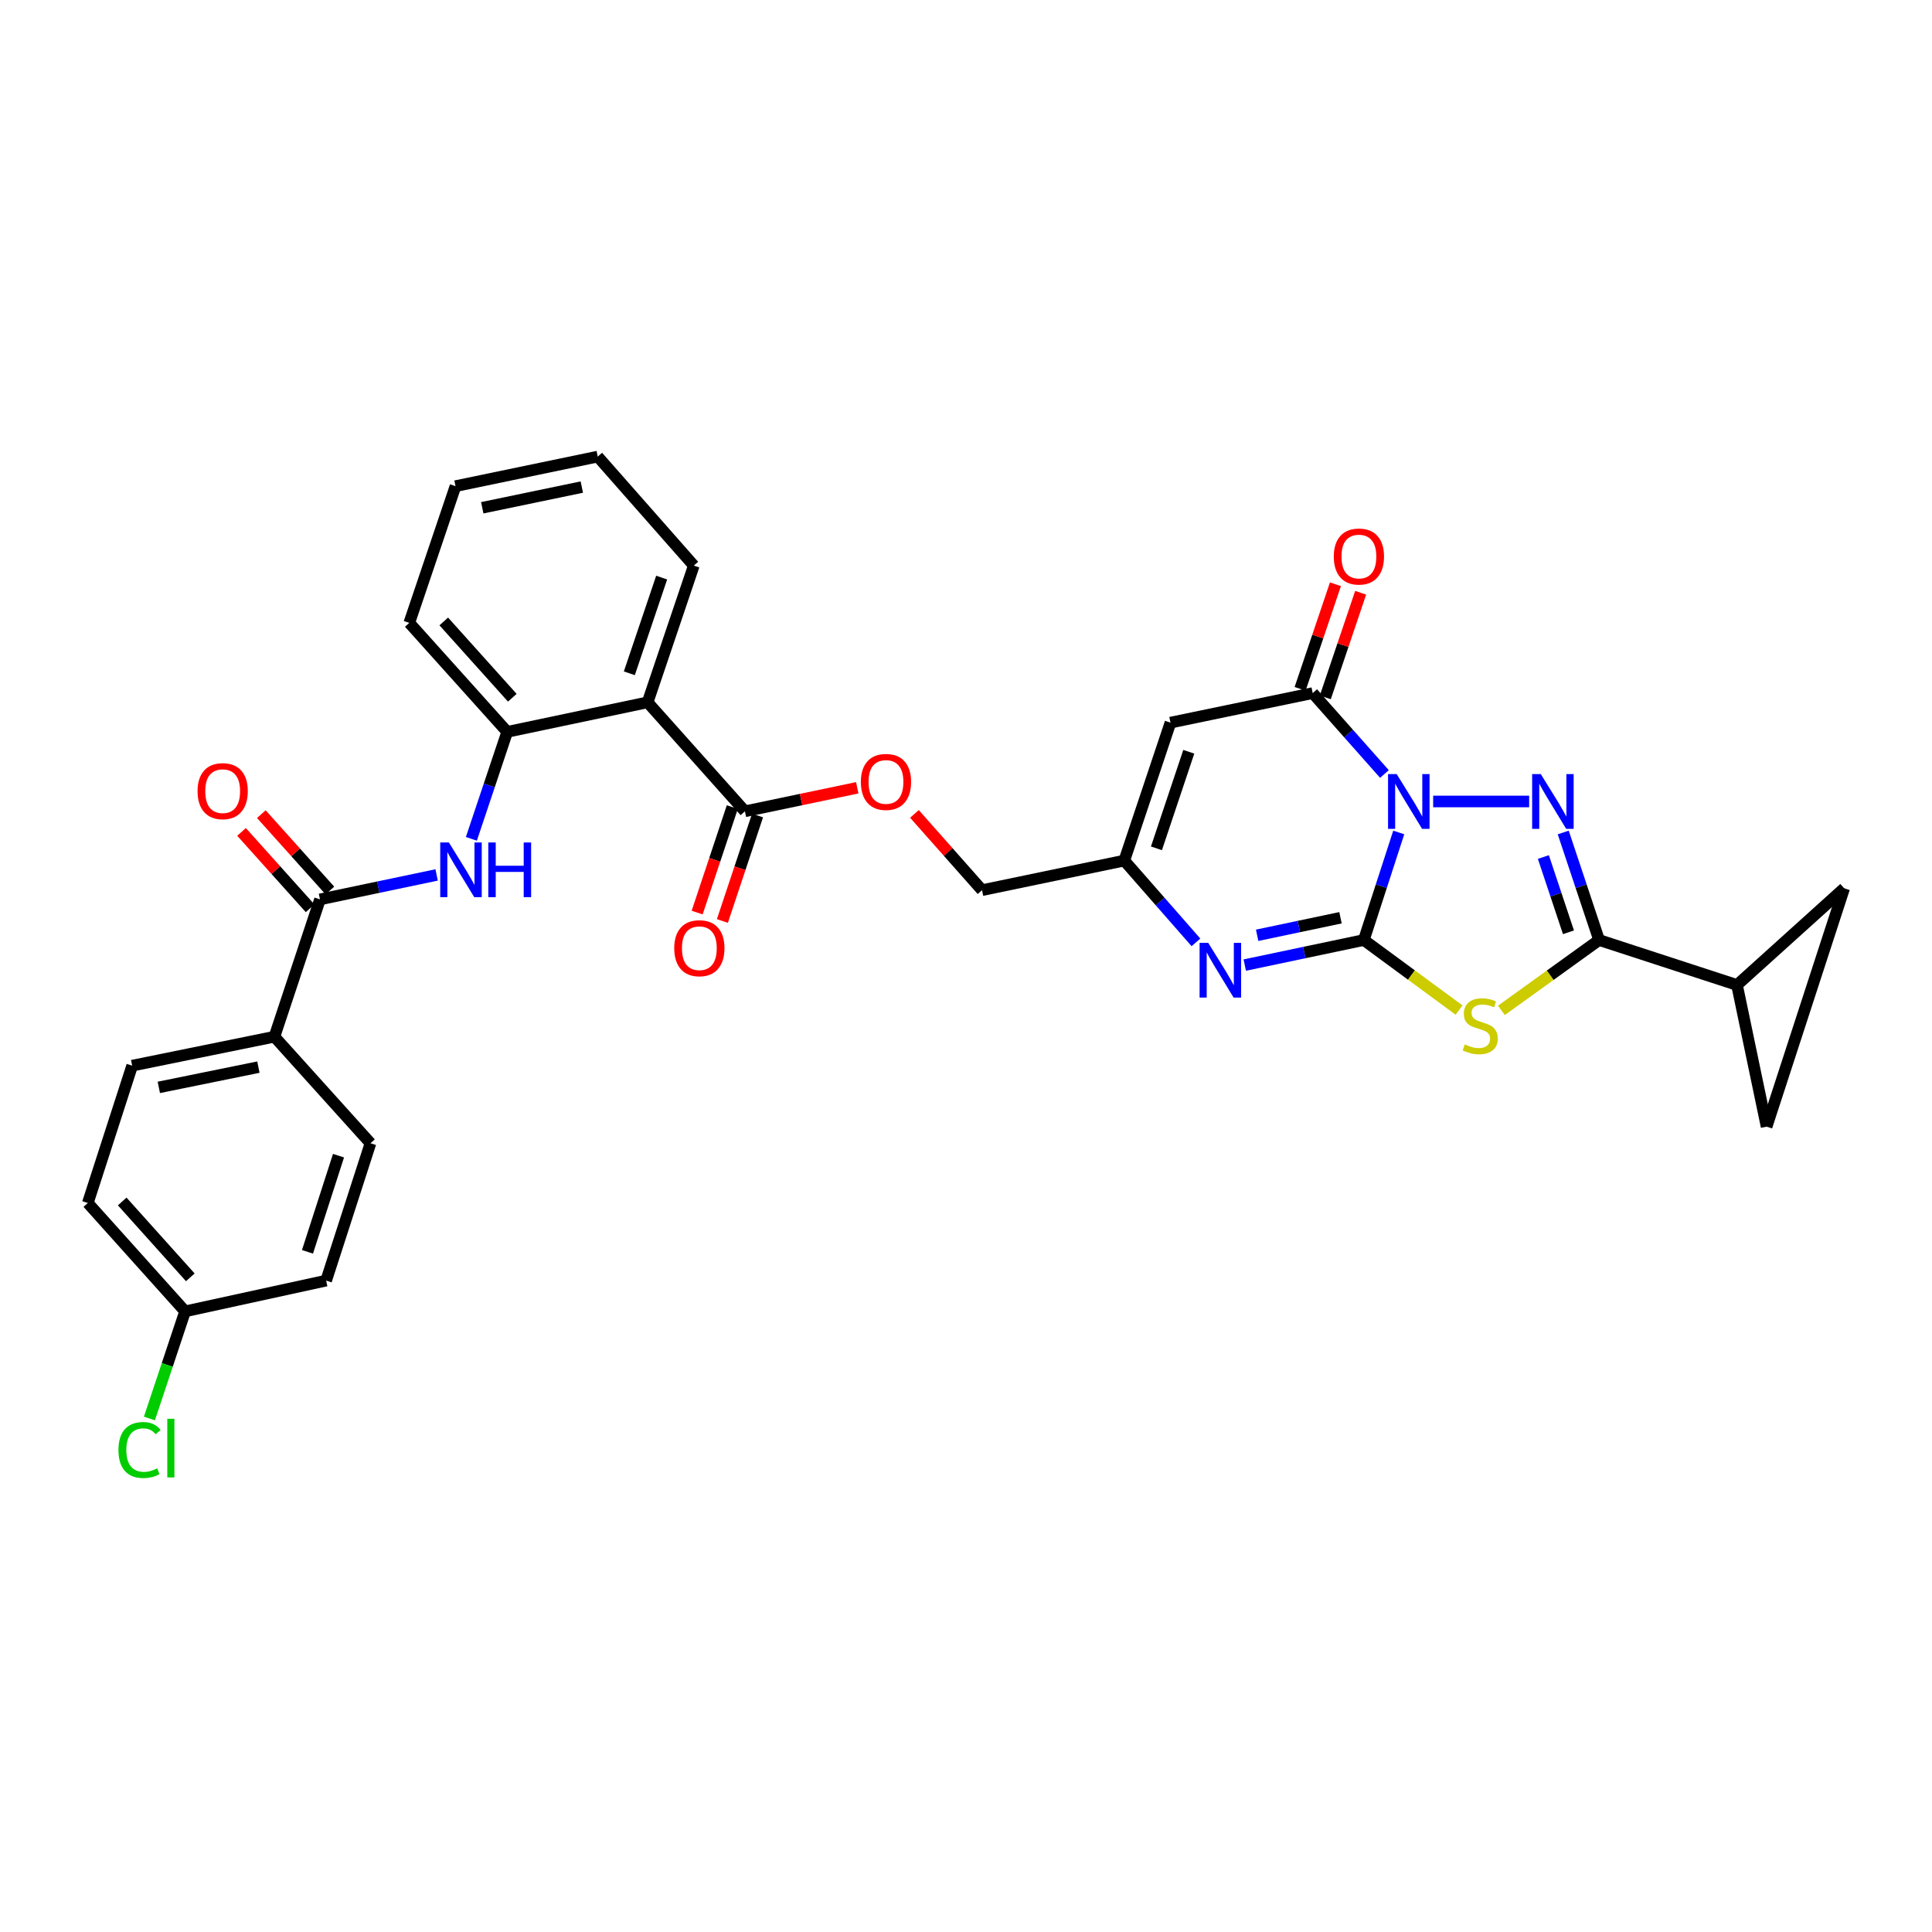<?xml version='1.0' encoding='iso-8859-1'?>
<svg version='1.1' baseProfile='full'
              xmlns='http://www.w3.org/2000/svg'
                      xmlns:rdkit='http://www.rdkit.org/xml'
                      xmlns:xlink='http://www.w3.org/1999/xlink'
                  xml:space='preserve'
width='1000px' height='1000px' viewBox='0 0 1000 1000'>
<!-- END OF HEADER -->
<rect style='opacity:1.0;fill:#FFFFFF;stroke:none' width='1000' height='1000' x='0' y='0'> </rect>
<path class='bond-0' d='M 723.986,430.885 L 714.953,458.721' style='fill:none;fill-rule:evenodd;stroke:#0000FF;stroke-width:6px;stroke-linecap:butt;stroke-linejoin:miter;stroke-opacity:1' />
<path class='bond-0' d='M 714.953,458.721 L 705.92,486.556' style='fill:none;fill-rule:evenodd;stroke:#000000;stroke-width:6px;stroke-linecap:butt;stroke-linejoin:miter;stroke-opacity:1' />
<path class='bond-1' d='M 741.798,414.84 L 791.488,414.84' style='fill:none;fill-rule:evenodd;stroke:#0000FF;stroke-width:6px;stroke-linecap:butt;stroke-linejoin:miter;stroke-opacity:1' />
<path class='bond-4' d='M 716.579,400.614 L 698.018,379.68' style='fill:none;fill-rule:evenodd;stroke:#0000FF;stroke-width:6px;stroke-linecap:butt;stroke-linejoin:miter;stroke-opacity:1' />
<path class='bond-4' d='M 698.018,379.68 L 679.457,358.747' style='fill:none;fill-rule:evenodd;stroke:#000000;stroke-width:6px;stroke-linecap:butt;stroke-linejoin:miter;stroke-opacity:1' />
<path class='bond-2' d='M 705.92,486.556 L 730.565,504.681' style='fill:none;fill-rule:evenodd;stroke:#000000;stroke-width:6px;stroke-linecap:butt;stroke-linejoin:miter;stroke-opacity:1' />
<path class='bond-2' d='M 730.565,504.681 L 755.211,522.807' style='fill:none;fill-rule:evenodd;stroke:#CCCC00;stroke-width:6px;stroke-linecap:butt;stroke-linejoin:miter;stroke-opacity:1' />
<path class='bond-5' d='M 705.92,486.556 L 675.104,493.041' style='fill:none;fill-rule:evenodd;stroke:#000000;stroke-width:6px;stroke-linecap:butt;stroke-linejoin:miter;stroke-opacity:1' />
<path class='bond-5' d='M 675.104,493.041 L 644.287,499.526' style='fill:none;fill-rule:evenodd;stroke:#0000FF;stroke-width:6px;stroke-linecap:butt;stroke-linejoin:miter;stroke-opacity:1' />
<path class='bond-5' d='M 693.839,475.026 L 672.268,479.565' style='fill:none;fill-rule:evenodd;stroke:#000000;stroke-width:6px;stroke-linecap:butt;stroke-linejoin:miter;stroke-opacity:1' />
<path class='bond-5' d='M 672.268,479.565 L 650.696,484.105' style='fill:none;fill-rule:evenodd;stroke:#0000FF;stroke-width:6px;stroke-linecap:butt;stroke-linejoin:miter;stroke-opacity:1' />
<path class='bond-3' d='M 809.128,430.89 L 818.407,458.723' style='fill:none;fill-rule:evenodd;stroke:#0000FF;stroke-width:6px;stroke-linecap:butt;stroke-linejoin:miter;stroke-opacity:1' />
<path class='bond-3' d='M 818.407,458.723 L 827.685,486.556' style='fill:none;fill-rule:evenodd;stroke:#000000;stroke-width:6px;stroke-linecap:butt;stroke-linejoin:miter;stroke-opacity:1' />
<path class='bond-3' d='M 798.848,443.595 L 805.343,463.078' style='fill:none;fill-rule:evenodd;stroke:#0000FF;stroke-width:6px;stroke-linecap:butt;stroke-linejoin:miter;stroke-opacity:1' />
<path class='bond-3' d='M 805.343,463.078 L 811.838,482.561' style='fill:none;fill-rule:evenodd;stroke:#000000;stroke-width:6px;stroke-linecap:butt;stroke-linejoin:miter;stroke-opacity:1' />
<path class='bond-32' d='M 777.136,522.956 L 802.41,504.756' style='fill:none;fill-rule:evenodd;stroke:#CCCC00;stroke-width:6px;stroke-linecap:butt;stroke-linejoin:miter;stroke-opacity:1' />
<path class='bond-32' d='M 802.41,504.756 L 827.685,486.556' style='fill:none;fill-rule:evenodd;stroke:#000000;stroke-width:6px;stroke-linecap:butt;stroke-linejoin:miter;stroke-opacity:1' />
<path class='bond-10' d='M 827.685,486.556 L 899.072,509.829' style='fill:none;fill-rule:evenodd;stroke:#000000;stroke-width:6px;stroke-linecap:butt;stroke-linejoin:miter;stroke-opacity:1' />
<path class='bond-6' d='M 679.457,358.747 L 605.837,374.033' style='fill:none;fill-rule:evenodd;stroke:#000000;stroke-width:6px;stroke-linecap:butt;stroke-linejoin:miter;stroke-opacity:1' />
<path class='bond-18' d='M 685.98,360.951 L 695.126,333.881' style='fill:none;fill-rule:evenodd;stroke:#000000;stroke-width:6px;stroke-linecap:butt;stroke-linejoin:miter;stroke-opacity:1' />
<path class='bond-18' d='M 695.126,333.881 L 704.271,306.811' style='fill:none;fill-rule:evenodd;stroke:#FF0000;stroke-width:6px;stroke-linecap:butt;stroke-linejoin:miter;stroke-opacity:1' />
<path class='bond-18' d='M 672.934,356.543 L 682.079,329.473' style='fill:none;fill-rule:evenodd;stroke:#000000;stroke-width:6px;stroke-linecap:butt;stroke-linejoin:miter;stroke-opacity:1' />
<path class='bond-18' d='M 682.079,329.473 L 691.224,302.404' style='fill:none;fill-rule:evenodd;stroke:#FF0000;stroke-width:6px;stroke-linecap:butt;stroke-linejoin:miter;stroke-opacity:1' />
<path class='bond-33' d='M 619.023,487.774 L 600.476,466.604' style='fill:none;fill-rule:evenodd;stroke:#0000FF;stroke-width:6px;stroke-linecap:butt;stroke-linejoin:miter;stroke-opacity:1' />
<path class='bond-33' d='M 600.476,466.604 L 581.929,445.435' style='fill:none;fill-rule:evenodd;stroke:#000000;stroke-width:6px;stroke-linecap:butt;stroke-linejoin:miter;stroke-opacity:1' />
<path class='bond-8' d='M 605.837,374.033 L 581.929,445.435' style='fill:none;fill-rule:evenodd;stroke:#000000;stroke-width:6px;stroke-linecap:butt;stroke-linejoin:miter;stroke-opacity:1' />
<path class='bond-8' d='M 615.309,389.115 L 598.573,439.097' style='fill:none;fill-rule:evenodd;stroke:#000000;stroke-width:6px;stroke-linecap:butt;stroke-linejoin:miter;stroke-opacity:1' />
<path class='bond-7' d='M 335.201,363.521 L 385.572,419.928' style='fill:none;fill-rule:evenodd;stroke:#000000;stroke-width:6px;stroke-linecap:butt;stroke-linejoin:miter;stroke-opacity:1' />
<path class='bond-13' d='M 335.201,363.521 L 262.529,378.814' style='fill:none;fill-rule:evenodd;stroke:#000000;stroke-width:6px;stroke-linecap:butt;stroke-linejoin:miter;stroke-opacity:1' />
<path class='bond-28' d='M 335.201,363.521 L 359.109,292.754' style='fill:none;fill-rule:evenodd;stroke:#000000;stroke-width:6px;stroke-linecap:butt;stroke-linejoin:miter;stroke-opacity:1' />
<path class='bond-28' d='M 325.741,348.498 L 342.476,298.961' style='fill:none;fill-rule:evenodd;stroke:#000000;stroke-width:6px;stroke-linecap:butt;stroke-linejoin:miter;stroke-opacity:1' />
<path class='bond-21' d='M 581.929,445.435 L 508.293,460.751' style='fill:none;fill-rule:evenodd;stroke:#000000;stroke-width:6px;stroke-linecap:butt;stroke-linejoin:miter;stroke-opacity:1' />
<path class='bond-9' d='M 165.628,465.525 L 195.815,459.196' style='fill:none;fill-rule:evenodd;stroke:#000000;stroke-width:6px;stroke-linecap:butt;stroke-linejoin:miter;stroke-opacity:1' />
<path class='bond-9' d='M 195.815,459.196 L 226.002,452.866' style='fill:none;fill-rule:evenodd;stroke:#0000FF;stroke-width:6px;stroke-linecap:butt;stroke-linejoin:miter;stroke-opacity:1' />
<path class='bond-16' d='M 165.628,465.525 L 142.049,536.598' style='fill:none;fill-rule:evenodd;stroke:#000000;stroke-width:6px;stroke-linecap:butt;stroke-linejoin:miter;stroke-opacity:1' />
<path class='bond-19' d='M 170.752,460.925 L 153.009,441.161' style='fill:none;fill-rule:evenodd;stroke:#000000;stroke-width:6px;stroke-linecap:butt;stroke-linejoin:miter;stroke-opacity:1' />
<path class='bond-19' d='M 153.009,441.161 L 135.266,421.397' style='fill:none;fill-rule:evenodd;stroke:#FF0000;stroke-width:6px;stroke-linecap:butt;stroke-linejoin:miter;stroke-opacity:1' />
<path class='bond-19' d='M 160.505,470.124 L 142.762,450.36' style='fill:none;fill-rule:evenodd;stroke:#000000;stroke-width:6px;stroke-linecap:butt;stroke-linejoin:miter;stroke-opacity:1' />
<path class='bond-19' d='M 142.762,450.36 L 125.019,430.596' style='fill:none;fill-rule:evenodd;stroke:#FF0000;stroke-width:6px;stroke-linecap:butt;stroke-linejoin:miter;stroke-opacity:1' />
<path class='bond-14' d='M 899.072,509.829 L 954.545,459.772' style='fill:none;fill-rule:evenodd;stroke:#000000;stroke-width:6px;stroke-linecap:butt;stroke-linejoin:miter;stroke-opacity:1' />
<path class='bond-15' d='M 899.072,509.829 L 914.388,583.151' style='fill:none;fill-rule:evenodd;stroke:#000000;stroke-width:6px;stroke-linecap:butt;stroke-linejoin:miter;stroke-opacity:1' />
<path class='bond-11' d='M 243.981,434.181 L 253.255,406.498' style='fill:none;fill-rule:evenodd;stroke:#0000FF;stroke-width:6px;stroke-linecap:butt;stroke-linejoin:miter;stroke-opacity:1' />
<path class='bond-11' d='M 253.255,406.498 L 262.529,378.814' style='fill:none;fill-rule:evenodd;stroke:#000000;stroke-width:6px;stroke-linecap:butt;stroke-linejoin:miter;stroke-opacity:1' />
<path class='bond-12' d='M 385.572,419.928 L 414.644,413.841' style='fill:none;fill-rule:evenodd;stroke:#000000;stroke-width:6px;stroke-linecap:butt;stroke-linejoin:miter;stroke-opacity:1' />
<path class='bond-12' d='M 414.644,413.841 L 443.716,407.754' style='fill:none;fill-rule:evenodd;stroke:#FF0000;stroke-width:6px;stroke-linecap:butt;stroke-linejoin:miter;stroke-opacity:1' />
<path class='bond-20' d='M 379.04,417.751 L 369.943,445.05' style='fill:none;fill-rule:evenodd;stroke:#000000;stroke-width:6px;stroke-linecap:butt;stroke-linejoin:miter;stroke-opacity:1' />
<path class='bond-20' d='M 369.943,445.05 L 360.846,472.348' style='fill:none;fill-rule:evenodd;stroke:#FF0000;stroke-width:6px;stroke-linecap:butt;stroke-linejoin:miter;stroke-opacity:1' />
<path class='bond-20' d='M 392.104,422.105 L 383.008,449.403' style='fill:none;fill-rule:evenodd;stroke:#000000;stroke-width:6px;stroke-linecap:butt;stroke-linejoin:miter;stroke-opacity:1' />
<path class='bond-20' d='M 383.008,449.403 L 373.911,476.702' style='fill:none;fill-rule:evenodd;stroke:#FF0000;stroke-width:6px;stroke-linecap:butt;stroke-linejoin:miter;stroke-opacity:1' />
<path class='bond-29' d='M 262.529,378.814 L 211.845,322.4' style='fill:none;fill-rule:evenodd;stroke:#000000;stroke-width:6px;stroke-linecap:butt;stroke-linejoin:miter;stroke-opacity:1' />
<path class='bond-29' d='M 265.17,361.149 L 229.691,321.658' style='fill:none;fill-rule:evenodd;stroke:#000000;stroke-width:6px;stroke-linecap:butt;stroke-linejoin:miter;stroke-opacity:1' />
<path class='bond-34' d='M 954.545,459.772 L 914.388,583.151' style='fill:none;fill-rule:evenodd;stroke:#000000;stroke-width:6px;stroke-linecap:butt;stroke-linejoin:miter;stroke-opacity:1' />
<path class='bond-22' d='M 142.049,536.598 L 68.414,551.585' style='fill:none;fill-rule:evenodd;stroke:#000000;stroke-width:6px;stroke-linecap:butt;stroke-linejoin:miter;stroke-opacity:1' />
<path class='bond-22' d='M 133.751,552.34 L 82.206,562.831' style='fill:none;fill-rule:evenodd;stroke:#000000;stroke-width:6px;stroke-linecap:butt;stroke-linejoin:miter;stroke-opacity:1' />
<path class='bond-23' d='M 142.049,536.598 L 191.762,591.742' style='fill:none;fill-rule:evenodd;stroke:#000000;stroke-width:6px;stroke-linecap:butt;stroke-linejoin:miter;stroke-opacity:1' />
<path class='bond-17' d='M 473.318,421.276 L 490.806,441.014' style='fill:none;fill-rule:evenodd;stroke:#FF0000;stroke-width:6px;stroke-linecap:butt;stroke-linejoin:miter;stroke-opacity:1' />
<path class='bond-17' d='M 490.806,441.014 L 508.293,460.751' style='fill:none;fill-rule:evenodd;stroke:#000000;stroke-width:6px;stroke-linecap:butt;stroke-linejoin:miter;stroke-opacity:1' />
<path class='bond-25' d='M 68.414,551.585 L 45.455,622.666' style='fill:none;fill-rule:evenodd;stroke:#000000;stroke-width:6px;stroke-linecap:butt;stroke-linejoin:miter;stroke-opacity:1' />
<path class='bond-26' d='M 191.762,591.742 L 168.811,662.838' style='fill:none;fill-rule:evenodd;stroke:#000000;stroke-width:6px;stroke-linecap:butt;stroke-linejoin:miter;stroke-opacity:1' />
<path class='bond-26' d='M 175.215,598.176 L 159.149,647.943' style='fill:none;fill-rule:evenodd;stroke:#000000;stroke-width:6px;stroke-linecap:butt;stroke-linejoin:miter;stroke-opacity:1' />
<path class='bond-24' d='M 95.81,678.759 L 168.811,662.838' style='fill:none;fill-rule:evenodd;stroke:#000000;stroke-width:6px;stroke-linecap:butt;stroke-linejoin:miter;stroke-opacity:1' />
<path class='bond-27' d='M 95.81,678.759 L 86.573,706.487' style='fill:none;fill-rule:evenodd;stroke:#000000;stroke-width:6px;stroke-linecap:butt;stroke-linejoin:miter;stroke-opacity:1' />
<path class='bond-27' d='M 86.573,706.487 L 77.336,734.216' style='fill:none;fill-rule:evenodd;stroke:#00CC00;stroke-width:6px;stroke-linecap:butt;stroke-linejoin:miter;stroke-opacity:1' />
<path class='bond-36' d='M 95.81,678.759 L 45.455,622.666' style='fill:none;fill-rule:evenodd;stroke:#000000;stroke-width:6px;stroke-linecap:butt;stroke-linejoin:miter;stroke-opacity:1' />
<path class='bond-36' d='M 98.504,661.146 L 63.255,621.88' style='fill:none;fill-rule:evenodd;stroke:#000000;stroke-width:6px;stroke-linecap:butt;stroke-linejoin:miter;stroke-opacity:1' />
<path class='bond-30' d='M 359.109,292.754 L 309.388,236.332' style='fill:none;fill-rule:evenodd;stroke:#000000;stroke-width:6px;stroke-linecap:butt;stroke-linejoin:miter;stroke-opacity:1' />
<path class='bond-35' d='M 211.845,322.4 L 235.768,251.633' style='fill:none;fill-rule:evenodd;stroke:#000000;stroke-width:6px;stroke-linecap:butt;stroke-linejoin:miter;stroke-opacity:1' />
<path class='bond-31' d='M 309.388,236.332 L 235.768,251.633' style='fill:none;fill-rule:evenodd;stroke:#000000;stroke-width:6px;stroke-linecap:butt;stroke-linejoin:miter;stroke-opacity:1' />
<path class='bond-31' d='M 301.147,252.11 L 249.613,262.82' style='fill:none;fill-rule:evenodd;stroke:#000000;stroke-width:6px;stroke-linecap:butt;stroke-linejoin:miter;stroke-opacity:1' />
<path  class='atom-0' d='M 722.933 400.68
L 732.213 415.68
Q 733.133 417.16, 734.613 419.84
Q 736.093 422.52, 736.173 422.68
L 736.173 400.68
L 739.933 400.68
L 739.933 429
L 736.053 429
L 726.093 412.6
Q 724.933 410.68, 723.693 408.48
Q 722.493 406.28, 722.133 405.6
L 722.133 429
L 718.453 429
L 718.453 400.68
L 722.933 400.68
' fill='#0000FF'/>
<path  class='atom-2' d='M 797.517 400.68
L 806.797 415.68
Q 807.717 417.16, 809.197 419.84
Q 810.677 422.52, 810.757 422.68
L 810.757 400.68
L 814.517 400.68
L 814.517 429
L 810.637 429
L 800.677 412.6
Q 799.517 410.68, 798.277 408.48
Q 797.077 406.28, 796.717 405.6
L 796.717 429
L 793.037 429
L 793.037 400.68
L 797.517 400.68
' fill='#0000FF'/>
<path  class='atom-3' d='M 758.16 540.58
Q 758.48 540.7, 759.8 541.26
Q 761.12 541.82, 762.56 542.18
Q 764.04 542.5, 765.48 542.5
Q 768.16 542.5, 769.72 541.22
Q 771.28 539.9, 771.28 537.62
Q 771.28 536.06, 770.48 535.1
Q 769.72 534.14, 768.52 533.62
Q 767.32 533.1, 765.32 532.5
Q 762.8 531.74, 761.28 531.02
Q 759.8 530.3, 758.72 528.78
Q 757.68 527.26, 757.68 524.7
Q 757.68 521.14, 760.08 518.94
Q 762.52 516.74, 767.32 516.74
Q 770.6 516.74, 774.32 518.3
L 773.4 521.38
Q 770 519.98, 767.44 519.98
Q 764.68 519.98, 763.16 521.14
Q 761.64 522.26, 761.68 524.22
Q 761.68 525.74, 762.44 526.66
Q 763.24 527.58, 764.36 528.1
Q 765.52 528.62, 767.44 529.22
Q 770 530.02, 771.52 530.82
Q 773.04 531.62, 774.12 533.26
Q 775.24 534.86, 775.24 537.62
Q 775.24 541.54, 772.6 543.66
Q 770 545.74, 765.64 545.74
Q 763.12 545.74, 761.2 545.18
Q 759.32 544.66, 757.08 543.74
L 758.16 540.58
' fill='#CCCC00'/>
<path  class='atom-6' d='M 625.389 488.026
L 634.669 503.026
Q 635.589 504.506, 637.069 507.186
Q 638.549 509.866, 638.629 510.026
L 638.629 488.026
L 642.389 488.026
L 642.389 516.346
L 638.509 516.346
L 628.549 499.946
Q 627.389 498.026, 626.149 495.826
Q 624.949 493.626, 624.589 492.946
L 624.589 516.346
L 620.909 516.346
L 620.909 488.026
L 625.389 488.026
' fill='#0000FF'/>
<path  class='atom-12' d='M 232.346 436.064
L 241.626 451.064
Q 242.546 452.544, 244.026 455.224
Q 245.506 457.904, 245.586 458.064
L 245.586 436.064
L 249.346 436.064
L 249.346 464.384
L 245.466 464.384
L 235.506 447.984
Q 234.346 446.064, 233.106 443.864
Q 231.906 441.664, 231.546 440.984
L 231.546 464.384
L 227.866 464.384
L 227.866 436.064
L 232.346 436.064
' fill='#0000FF'/>
<path  class='atom-12' d='M 252.746 436.064
L 256.586 436.064
L 256.586 448.104
L 271.066 448.104
L 271.066 436.064
L 274.906 436.064
L 274.906 464.384
L 271.066 464.384
L 271.066 451.304
L 256.586 451.304
L 256.586 464.384
L 252.746 464.384
L 252.746 436.064
' fill='#0000FF'/>
<path  class='atom-18' d='M 445.58 404.722
Q 445.58 397.922, 448.94 394.122
Q 452.3 390.322, 458.58 390.322
Q 464.86 390.322, 468.22 394.122
Q 471.58 397.922, 471.58 404.722
Q 471.58 411.602, 468.18 415.522
Q 464.78 419.402, 458.58 419.402
Q 452.34 419.402, 448.94 415.522
Q 445.58 411.642, 445.58 404.722
M 458.58 416.202
Q 462.9 416.202, 465.22 413.322
Q 467.58 410.402, 467.58 404.722
Q 467.58 399.162, 465.22 396.362
Q 462.9 393.522, 458.58 393.522
Q 454.26 393.522, 451.9 396.322
Q 449.58 399.122, 449.58 404.722
Q 449.58 410.442, 451.9 413.322
Q 454.26 416.202, 458.58 416.202
' fill='#FF0000'/>
<path  class='atom-19' d='M 690.365 288.06
Q 690.365 281.26, 693.725 277.46
Q 697.085 273.66, 703.365 273.66
Q 709.645 273.66, 713.005 277.46
Q 716.365 281.26, 716.365 288.06
Q 716.365 294.94, 712.965 298.86
Q 709.565 302.74, 703.365 302.74
Q 697.125 302.74, 693.725 298.86
Q 690.365 294.98, 690.365 288.06
M 703.365 299.54
Q 707.685 299.54, 710.005 296.66
Q 712.365 293.74, 712.365 288.06
Q 712.365 282.5, 710.005 279.7
Q 707.685 276.86, 703.365 276.86
Q 699.045 276.86, 696.685 279.66
Q 694.365 282.46, 694.365 288.06
Q 694.365 293.78, 696.685 296.66
Q 699.045 299.54, 703.365 299.54
' fill='#FF0000'/>
<path  class='atom-20' d='M 102.257 409.496
Q 102.257 402.696, 105.617 398.896
Q 108.977 395.096, 115.257 395.096
Q 121.537 395.096, 124.897 398.896
Q 128.257 402.696, 128.257 409.496
Q 128.257 416.376, 124.857 420.296
Q 121.457 424.176, 115.257 424.176
Q 109.017 424.176, 105.617 420.296
Q 102.257 416.416, 102.257 409.496
M 115.257 420.976
Q 119.577 420.976, 121.897 418.096
Q 124.257 415.176, 124.257 409.496
Q 124.257 403.936, 121.897 401.136
Q 119.577 398.296, 115.257 398.296
Q 110.937 398.296, 108.577 401.096
Q 106.257 403.896, 106.257 409.496
Q 106.257 415.216, 108.577 418.096
Q 110.937 420.976, 115.257 420.976
' fill='#FF0000'/>
<path  class='atom-21' d='M 348.985 490.79
Q 348.985 483.99, 352.345 480.19
Q 355.705 476.39, 361.985 476.39
Q 368.265 476.39, 371.625 480.19
Q 374.985 483.99, 374.985 490.79
Q 374.985 497.67, 371.585 501.59
Q 368.185 505.47, 361.985 505.47
Q 355.745 505.47, 352.345 501.59
Q 348.985 497.71, 348.985 490.79
M 361.985 502.27
Q 366.305 502.27, 368.625 499.39
Q 370.985 496.47, 370.985 490.79
Q 370.985 485.23, 368.625 482.43
Q 366.305 479.59, 361.985 479.59
Q 357.665 479.59, 355.305 482.39
Q 352.985 485.19, 352.985 490.79
Q 352.985 496.51, 355.305 499.39
Q 357.665 502.27, 361.985 502.27
' fill='#FF0000'/>
<path  class='atom-28' d='M 61.311 750.521
Q 61.311 743.481, 64.591 739.801
Q 67.911 736.081, 74.191 736.081
Q 80.031 736.081, 83.151 740.201
L 80.511 742.361
Q 78.231 739.361, 74.191 739.361
Q 69.911 739.361, 67.631 742.241
Q 65.391 745.081, 65.391 750.521
Q 65.391 756.121, 67.711 759.001
Q 70.071 761.881, 74.631 761.881
Q 77.751 761.881, 81.391 760.001
L 82.511 763.001
Q 81.031 763.961, 78.791 764.521
Q 76.551 765.081, 74.071 765.081
Q 67.911 765.081, 64.591 761.321
Q 61.311 757.561, 61.311 750.521
' fill='#00CC00'/>
<path  class='atom-28' d='M 86.591 734.361
L 90.271 734.361
L 90.271 764.721
L 86.591 764.721
L 86.591 734.361
' fill='#00CC00'/>
</svg>
